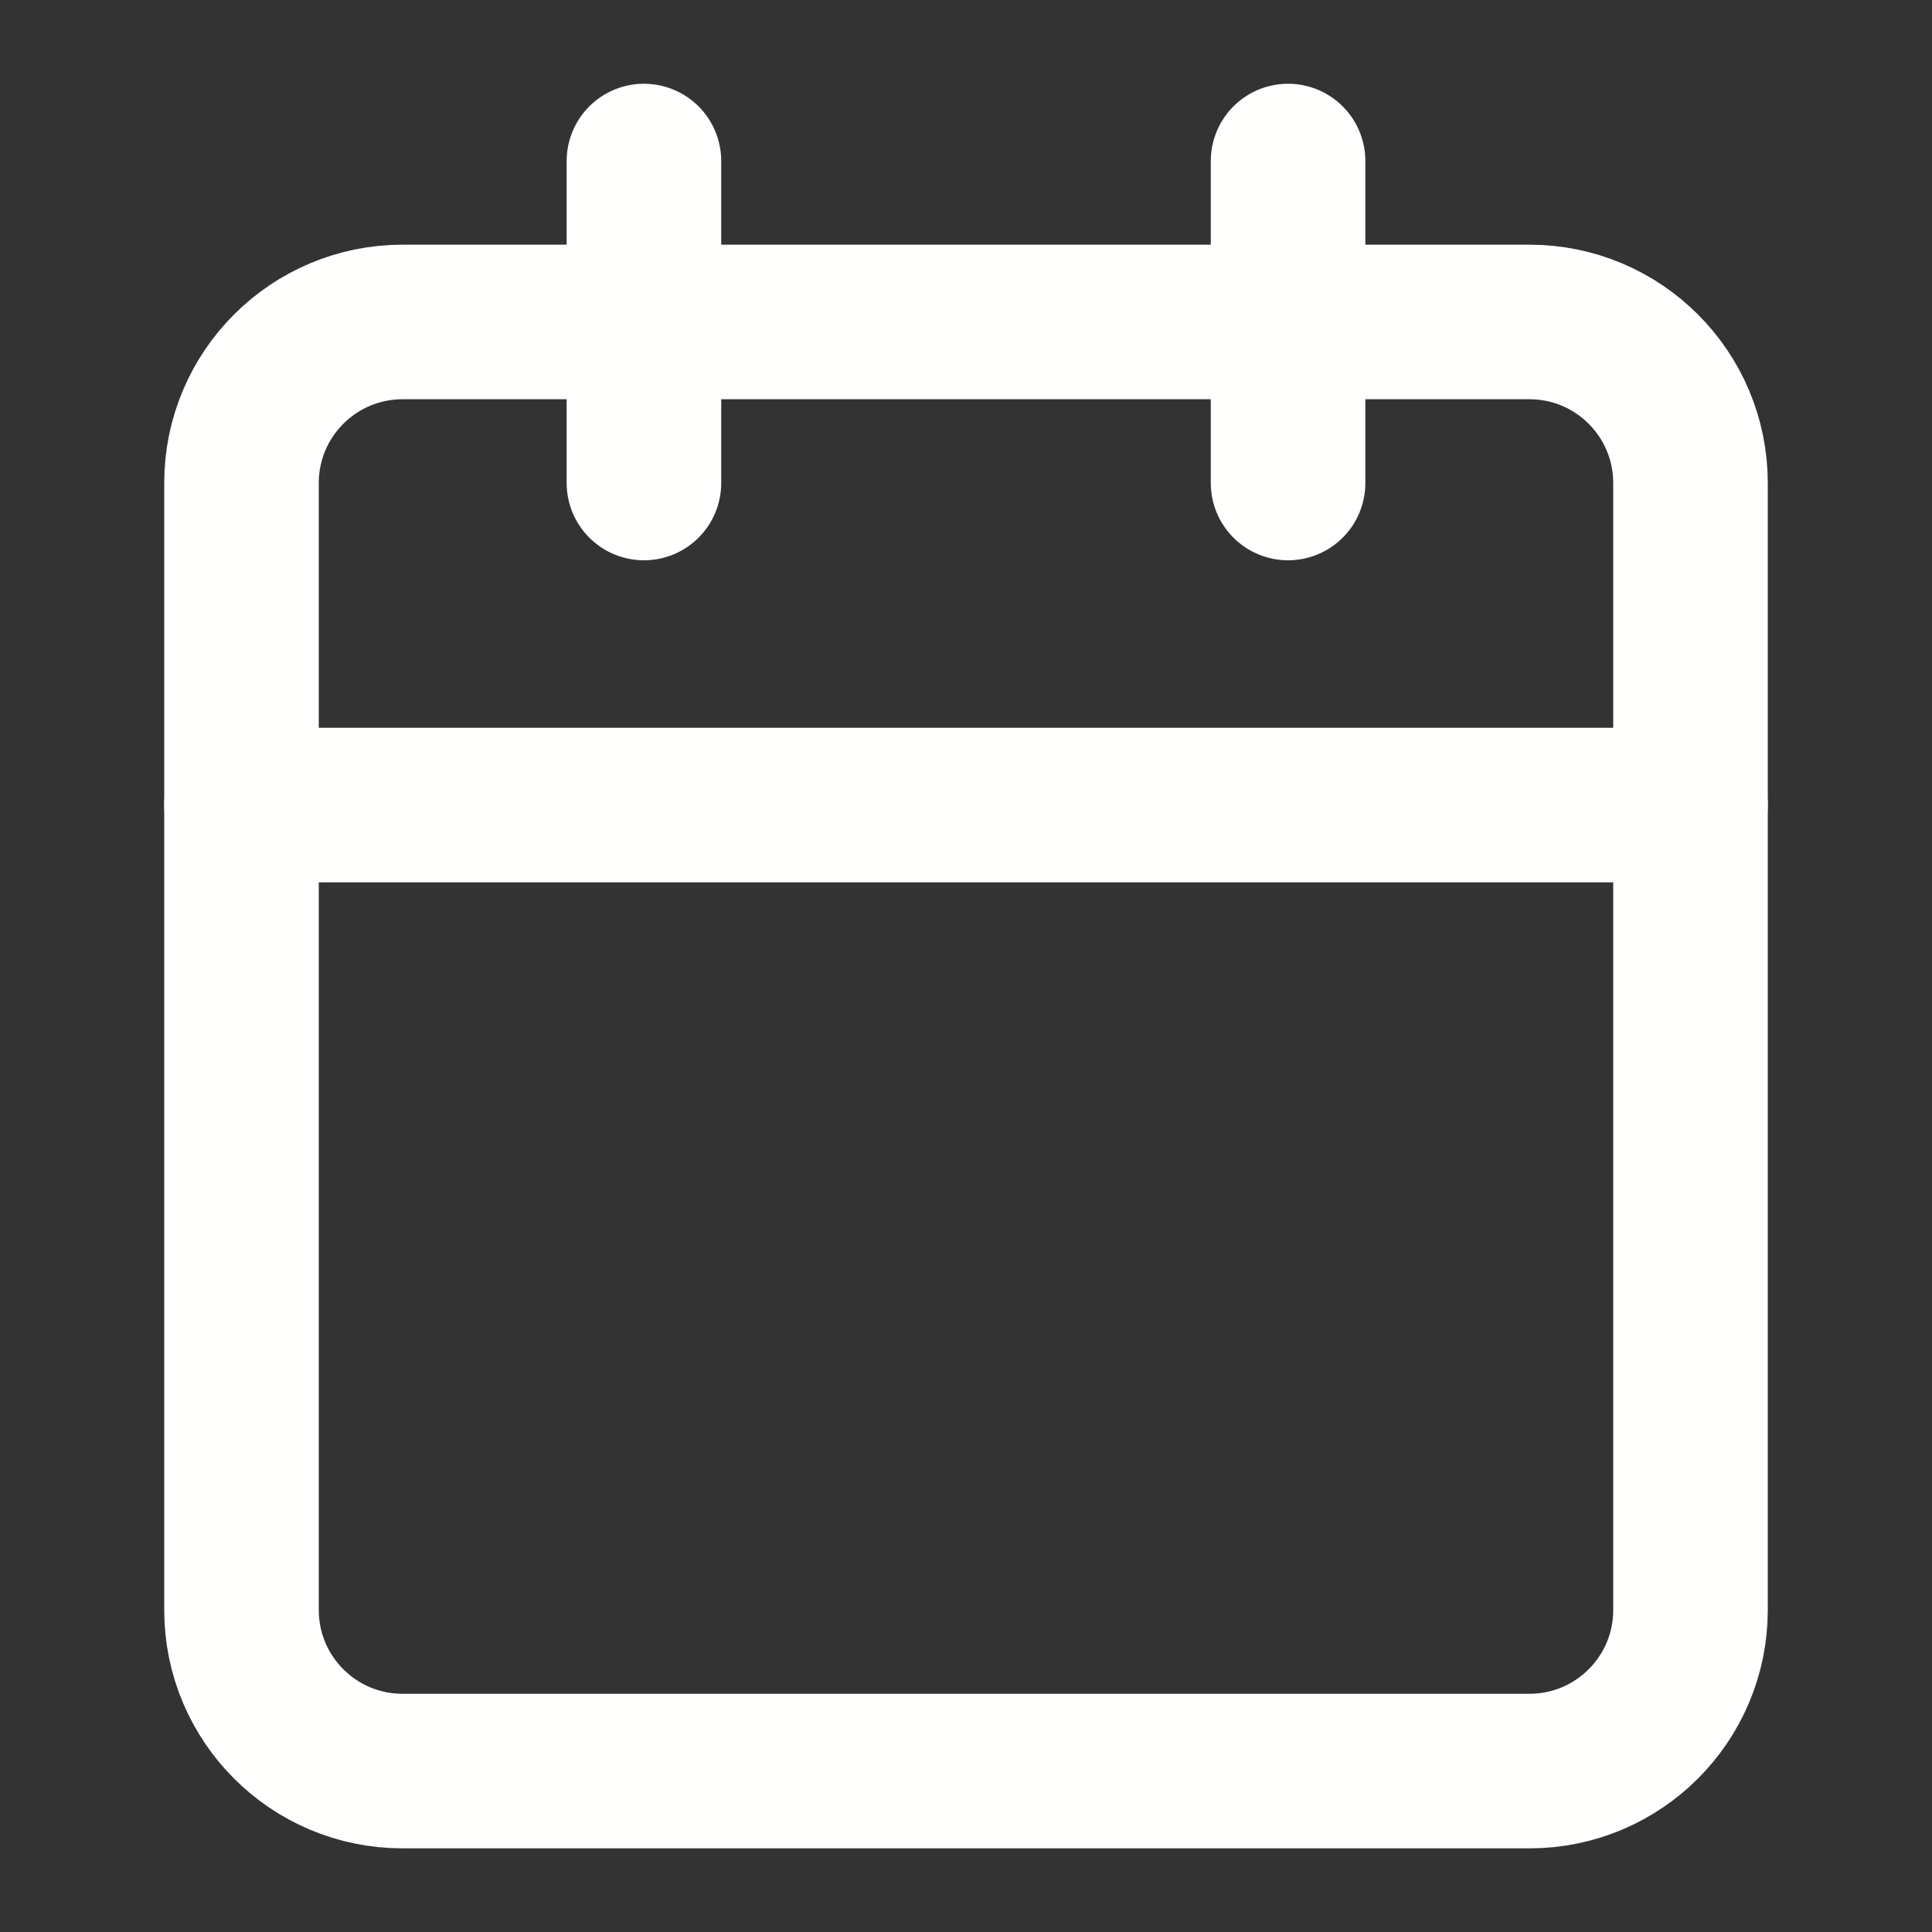 <svg width="20" height="20" viewBox="0 0 20 20" fill="none" xmlns="http://www.w3.org/2000/svg">
<rect x="0" y="0" width="20" height="20" fill="#333333" stroke="none"/>
<path d="M15.833 3.333H4.167C3.246 3.333 2.5 4.08 2.5 5V16.667C2.5 17.587 3.246 18.334 4.167 18.334H15.833C16.754 18.334 17.5 17.587 17.5 16.667V5C17.5 4.08 16.754 3.333 15.833 3.333Z" stroke="#FFFFFE" stroke-width="1.6" stroke-linecap="round" stroke-linejoin="round"/>
<path d="M13.334 1.667V5" stroke="#FFFFFE" stroke-width="1.6" stroke-linecap="round" stroke-linejoin="round"/>
<path d="M6.666 1.667V5" stroke="#FFFFFE" stroke-width="1.6" stroke-linecap="round" stroke-linejoin="round"/>
<path d="M2.5 8.334H17.5" stroke="#FFFFFE" stroke-width="1.6" stroke-linecap="round" stroke-linejoin="round"/>
</svg>
